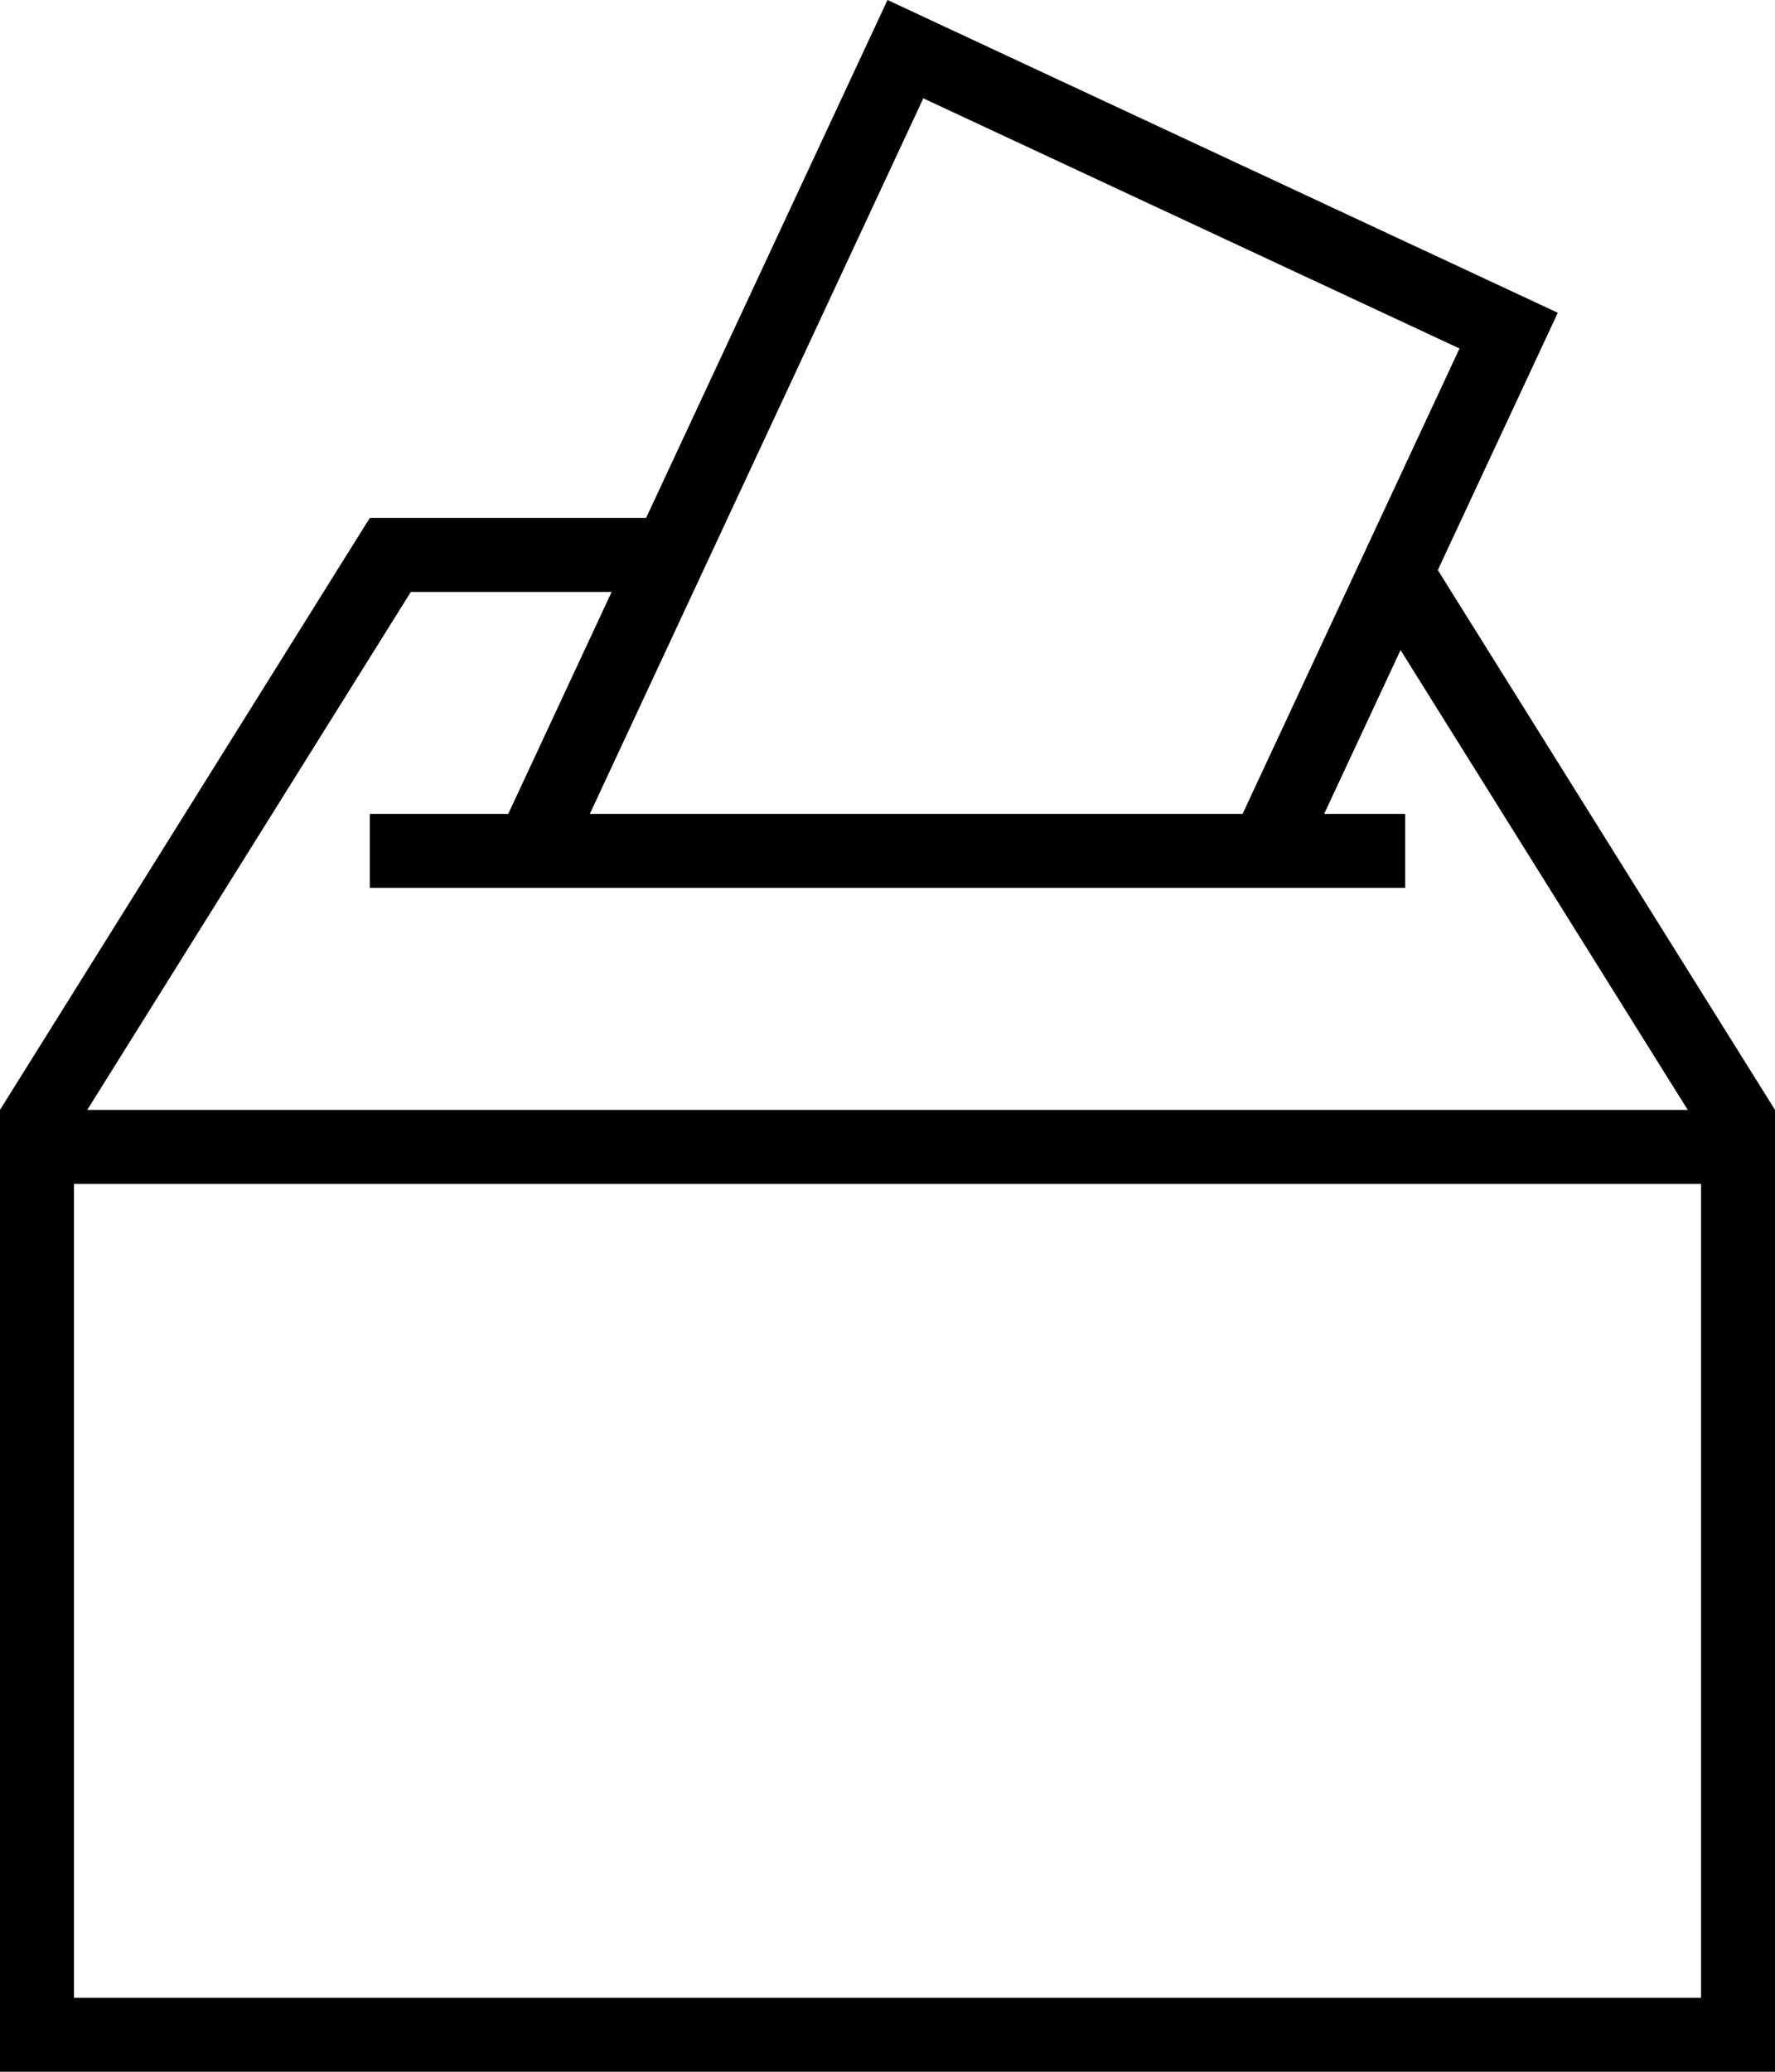 <?xml version="1.0" encoding="UTF-8"?><svg xmlns="http://www.w3.org/2000/svg" xmlns:xlink="http://www.w3.org/1999/xlink" height="28.0" preserveAspectRatio="xMidYMid meet" version="1.0" viewBox="0.0 0.0 24.0 28.0" width="24.0" zoomAndPan="magnify"><g id="change1_1"><path d="M21.063,4.227L12,0L8.736,7H5l-5,8v1v12h24V16v-1l-4.559-7.295L21.063,4.227z M12.484,1.329l7.25,3.381L16.801,11H7.975 L12.484,1.329z M23,27H1V16h22V27z M22.82,15H1.18l4.375-7h2.715l-1.398,3H5v1h14v-1h-1.096l1.033-2.214L22.82,15z" fill="inherit"/></g></svg>